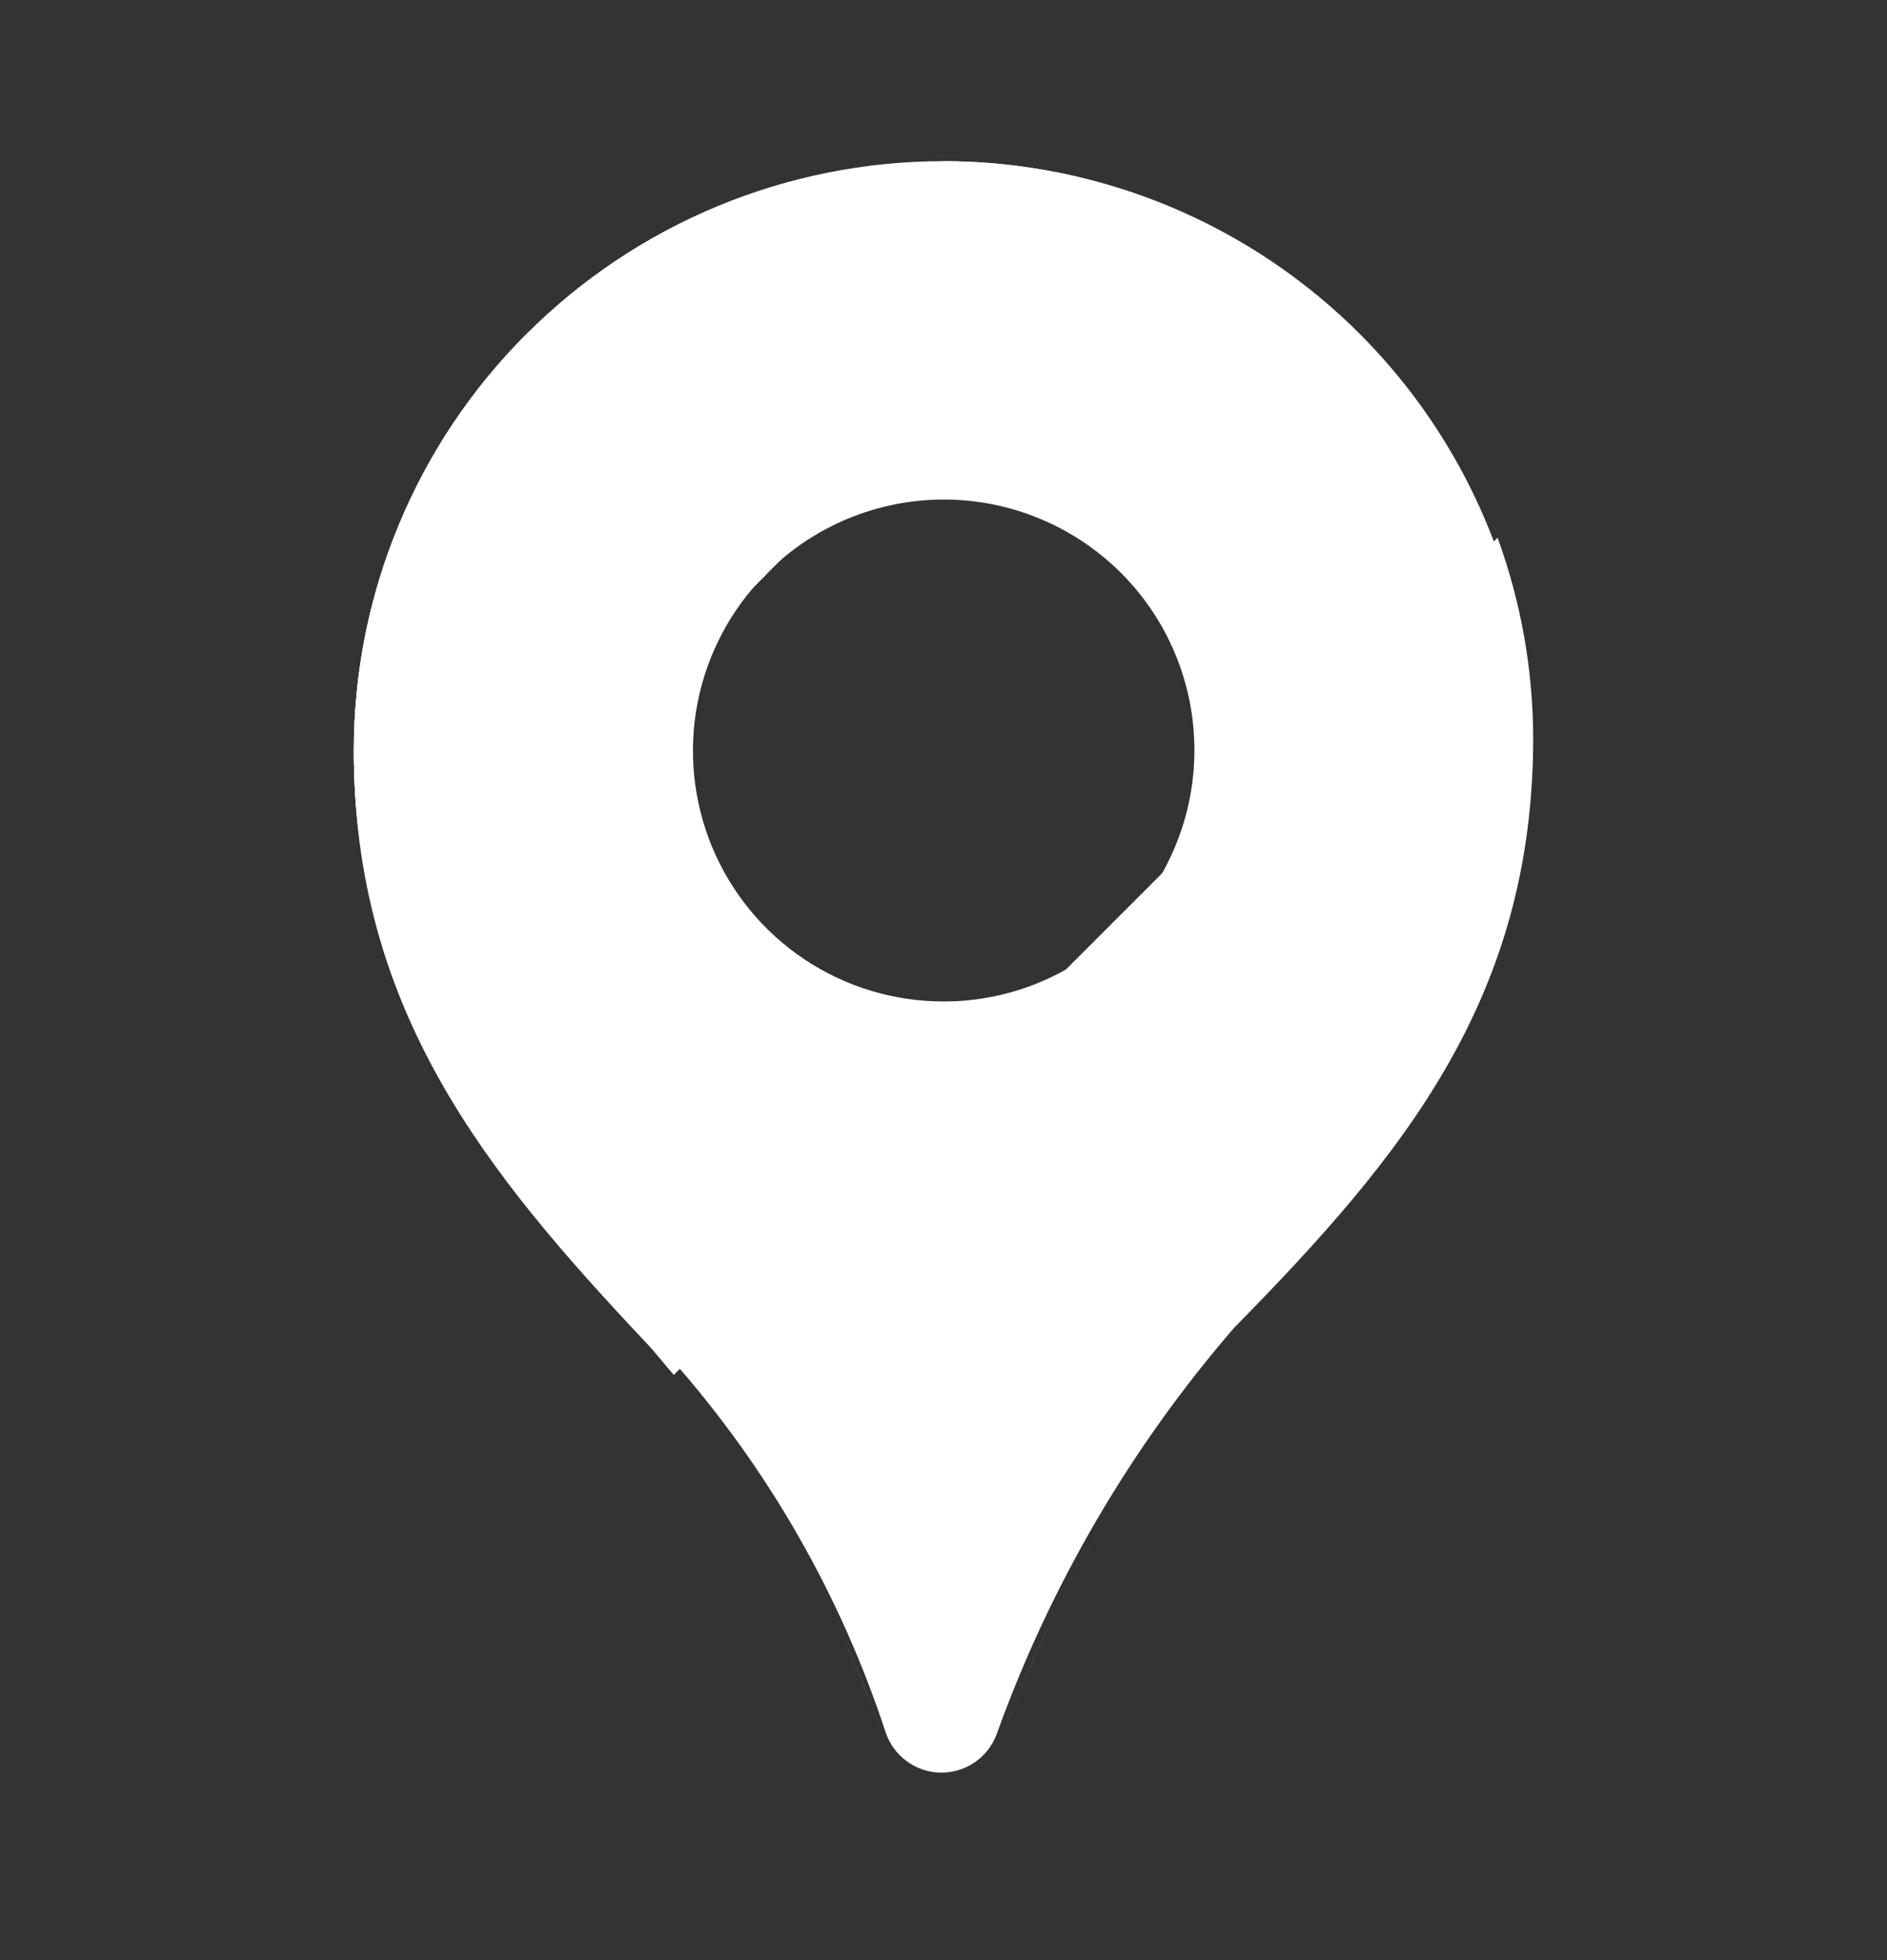 <svg width="26" height="27" viewBox="0 0 26 27" fill="none" xmlns="http://www.w3.org/2000/svg">
<rect x="0" y="0" width="26" height="27" fill="#333333" stroke="none"/>
<path d="M20.634 7.587L20.631 7.59C20.699 7.778 20.762 7.969 20.817 8.164C20.761 7.969 20.702 7.776 20.634 7.587Z" fill="white"/>
<path d="M13 2.22L7.255 4.6L10.556 7.901C11.201 7.251 12.078 6.884 12.993 6.881C13.447 6.88 13.896 6.967 14.315 7.14C14.735 7.312 15.116 7.565 15.438 7.884C15.759 8.203 16.015 8.583 16.19 9.001C16.365 9.42 16.456 9.868 16.457 10.322C16.459 10.775 16.371 11.224 16.199 11.643C16.027 12.063 15.774 12.444 15.454 12.766L20.313 7.907L20.631 7.589C20.066 6.017 19.03 4.659 17.664 3.698C16.299 2.737 14.67 2.221 13 2.22Z" fill="white"/>
<path d="M13 13.795C12.318 13.795 11.65 13.593 11.083 13.214C10.515 12.835 10.073 12.296 9.811 11.665C9.55 11.035 9.481 10.341 9.613 9.672C9.746 9.002 10.074 8.387 10.556 7.903L7.255 4.603C6.499 5.356 5.9 6.252 5.492 7.238C5.083 8.223 4.874 9.28 4.875 10.348C4.875 13.927 6.715 16.171 8.881 18.473C9.026 18.621 9.147 18.785 9.284 18.939L15.427 12.796C14.782 13.437 13.909 13.796 13 13.795Z" fill="white"/>
<path d="M13 2.22C10.845 2.22 8.778 3.076 7.255 4.599C5.731 6.123 4.875 8.19 4.875 10.345C4.873 11.298 5.023 12.245 5.318 13.152L15.759 2.711C14.875 2.388 13.941 2.222 13 2.22Z" fill="white"/>
<path d="M13.732 23.889C14.47 21.836 15.58 19.936 17.008 18.286C19.335 15.921 21.125 13.746 21.125 10.166C21.123 9.225 20.957 8.291 20.634 7.407L9.283 18.758C10.59 20.243 11.583 21.978 12.201 23.857C12.253 24.017 12.354 24.157 12.489 24.257C12.624 24.358 12.787 24.414 12.955 24.417C13.123 24.421 13.288 24.372 13.428 24.277C13.567 24.183 13.673 24.047 13.732 23.889Z" fill="white"/>
<path d="M12.202 24.034C12.036 23.544 11.848 23.069 11.641 22.606C11.846 23.07 12.036 23.544 12.202 24.034Z" fill="white"/>
<path d="M13.851 23.784C14.041 23.304 14.246 22.832 14.465 22.368C14.245 22.831 14.041 23.304 13.851 23.784Z" fill="white"/>
<path d="M15.177 21.009C14.943 21.412 14.73 21.827 14.527 22.247C14.73 21.826 14.944 21.412 15.177 21.009Z" fill="white"/>
<path d="M7.255 4.603C6.499 5.356 5.9 6.252 5.492 7.238C5.083 8.223 4.874 9.28 4.875 10.348C4.873 11.301 5.023 12.248 5.318 13.154L10.562 7.91L7.255 4.603Z" fill="white"/>
</svg>

